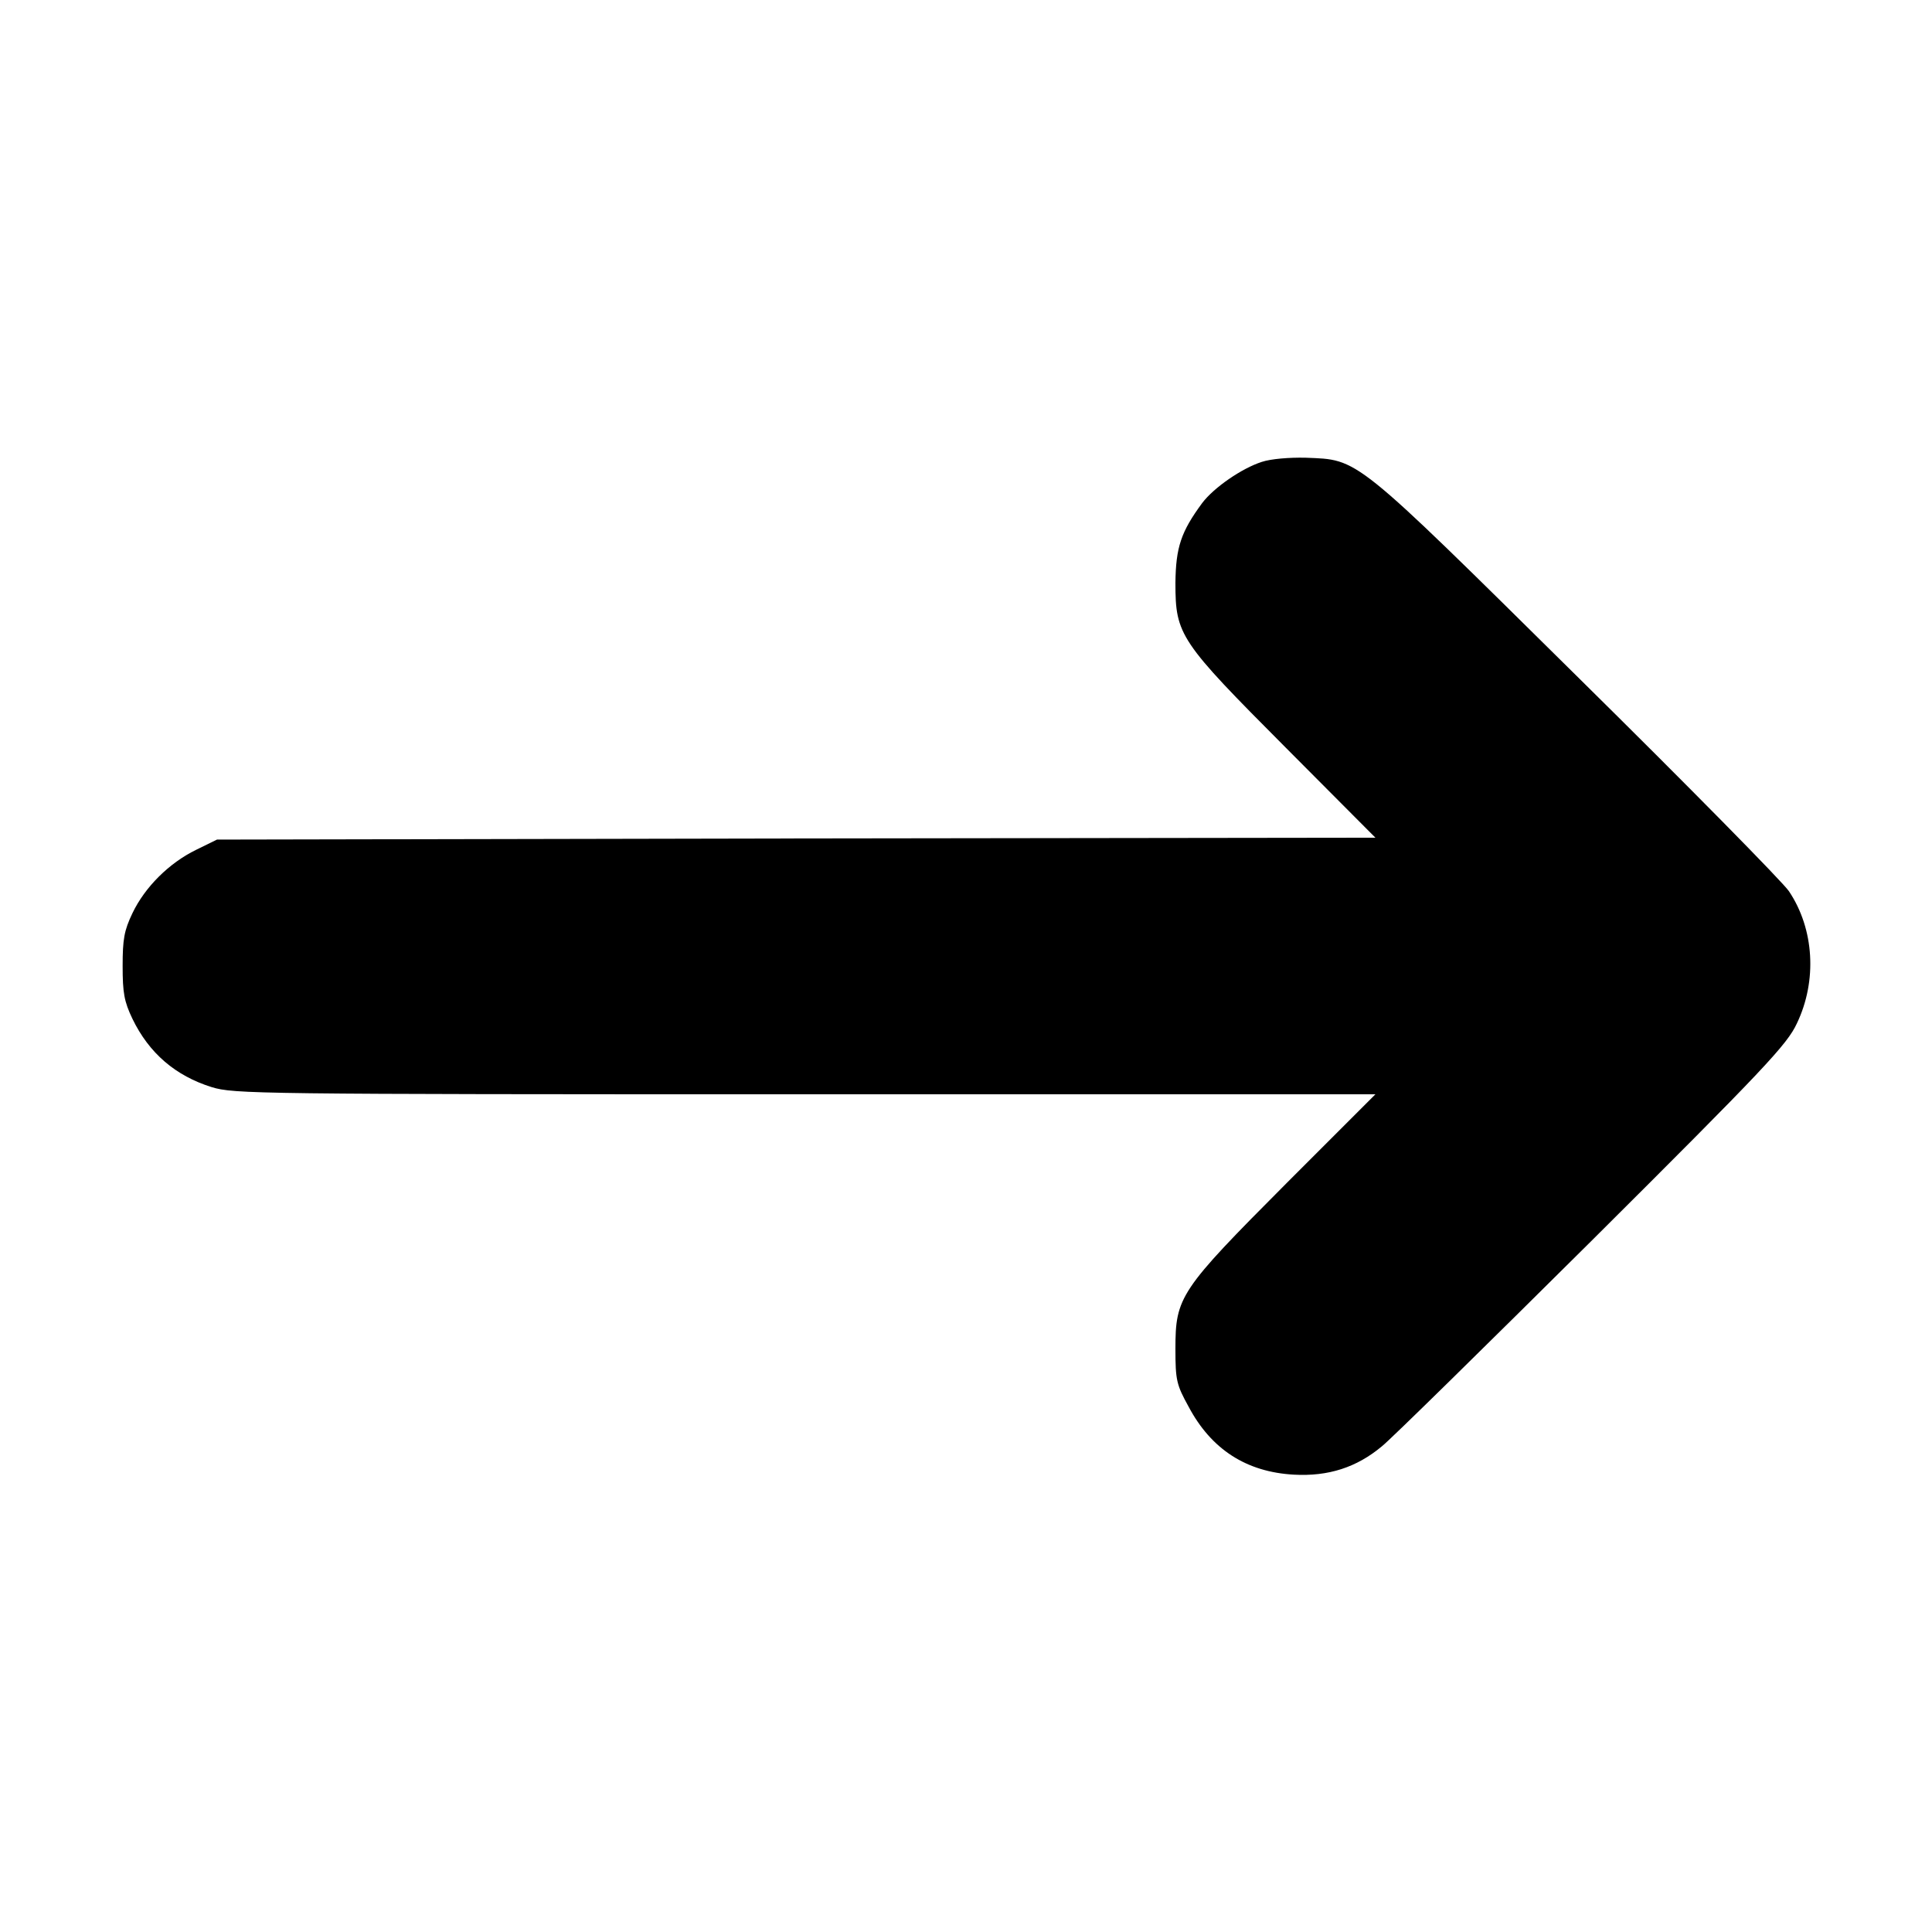 <?xml version="1.0" standalone="no"?>
<!DOCTYPE svg PUBLIC "-//W3C//DTD SVG 20010904//EN"
 "http://www.w3.org/TR/2001/REC-SVG-20010904/DTD/svg10.dtd">
<svg version="1.0" xmlns="http://www.w3.org/2000/svg"
 width="512pt" height="512pt" viewBox="0 0 512 512"
 preserveAspectRatio="xMidYMid meet">

<g transform="translate(0,512) scale(0.1,-0.1)"
fill="#000000" stroke="none">
<path d="M3344 3896 c-53 -17 -127 -68 -158 -109 -56 -76 -70 -117 -71 -212 0
-138 11 -154 293 -437 l237 -238 -1535 -2 -1535 -3 -55 -27 c-72 -35 -136 -99
-169 -168 -22 -46 -26 -69 -26 -140 0 -71 4 -94 26 -140 44 -91 114 -151 210
-181 59 -18 114 -19 1572 -19 l1512 0 -237 -237 c-282 -283 -293 -300 -293
-438 0 -83 3 -95 35 -153 60 -113 153 -173 279 -180 91 -5 166 19 233 75 24
19 274 265 557 546 460 458 517 519 543 575 54 113 46 250 -21 350 -15 23
-268 280 -562 570 -597 590 -577 573 -719 579 -43 1 -92 -3 -116 -11z"/>
</g>
</svg>
